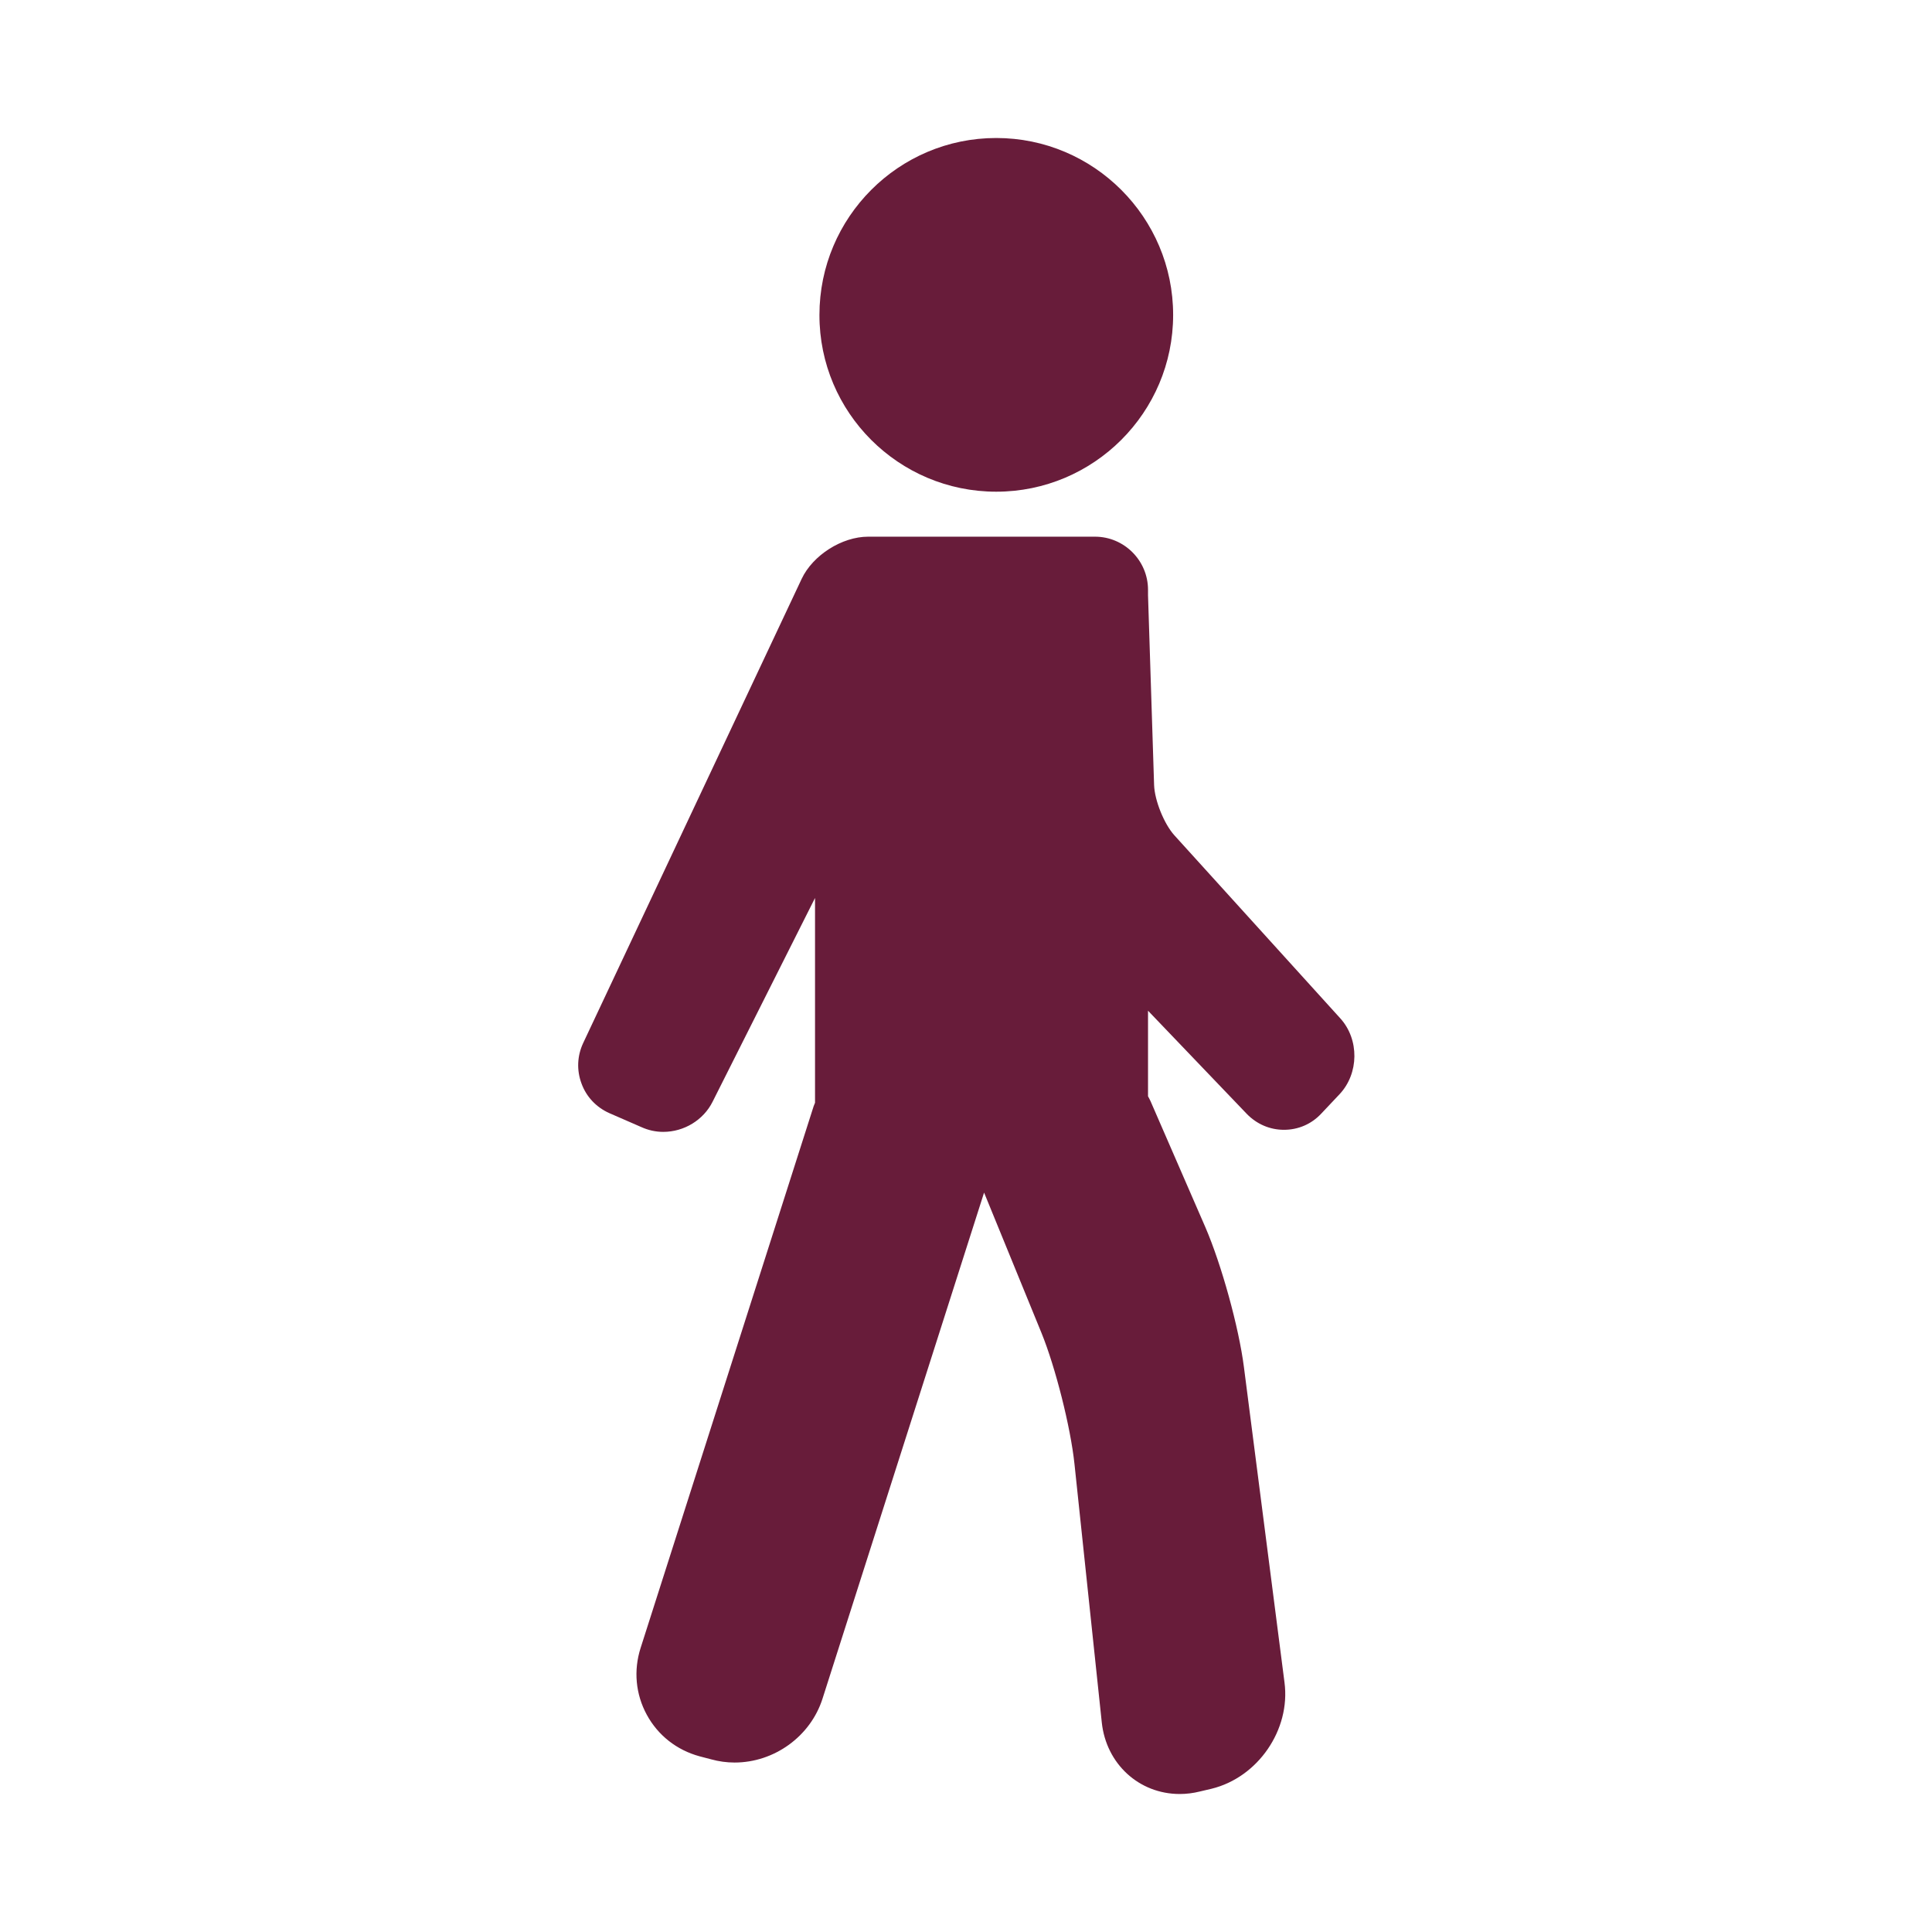 <svg width="14" height="14" viewBox="0 0 14 14" fill="none" xmlns="http://www.w3.org/2000/svg">
<g id="pedestrian-man 1">
<g id="Group">
<path id="Vector" d="M9.712 7.379L8.51 6.053C8.435 5.97 8.367 5.8 8.363 5.689L8.319 4.313V4.274C8.319 4.062 8.146 3.889 7.935 3.889H6.758H6.291C6.101 3.889 5.89 4.023 5.809 4.195L4.226 7.558C4.182 7.652 4.178 7.756 4.214 7.852C4.249 7.948 4.321 8.024 4.415 8.066L4.649 8.168C4.698 8.19 4.751 8.202 4.806 8.202C4.957 8.202 5.098 8.116 5.164 7.983L5.906 6.507V7.991C5.903 7.999 5.899 8.007 5.896 8.016L4.642 11.942C4.59 12.105 4.606 12.277 4.687 12.426C4.768 12.575 4.904 12.682 5.07 12.727L5.154 12.749C5.209 12.764 5.265 12.772 5.323 12.772C5.611 12.772 5.873 12.582 5.96 12.31L7.131 8.642L7.547 9.659C7.648 9.907 7.758 10.342 7.786 10.608L7.984 12.482C8.016 12.782 8.254 13 8.549 13C8.597 13 8.646 12.994 8.694 12.982L8.779 12.962C9.115 12.88 9.353 12.535 9.308 12.192L9.014 9.907C8.977 9.617 8.851 9.163 8.735 8.894L8.337 7.979C8.332 7.967 8.325 7.956 8.319 7.944V7.324L9.035 8.072C9.107 8.146 9.202 8.187 9.304 8.187C9.407 8.187 9.503 8.146 9.574 8.07L9.707 7.929C9.848 7.779 9.851 7.532 9.712 7.379Z" fill="#681C3A"/>
<path id="Vector_2" d="M7.219 3.563C7.926 3.563 8.501 2.989 8.501 2.282C8.501 1.575 7.926 1 7.219 1C6.512 1 5.938 1.575 5.938 2.282C5.937 2.989 6.512 3.563 7.219 3.563Z" fill="#681C3A"/>
</g>
</g>
</svg>
